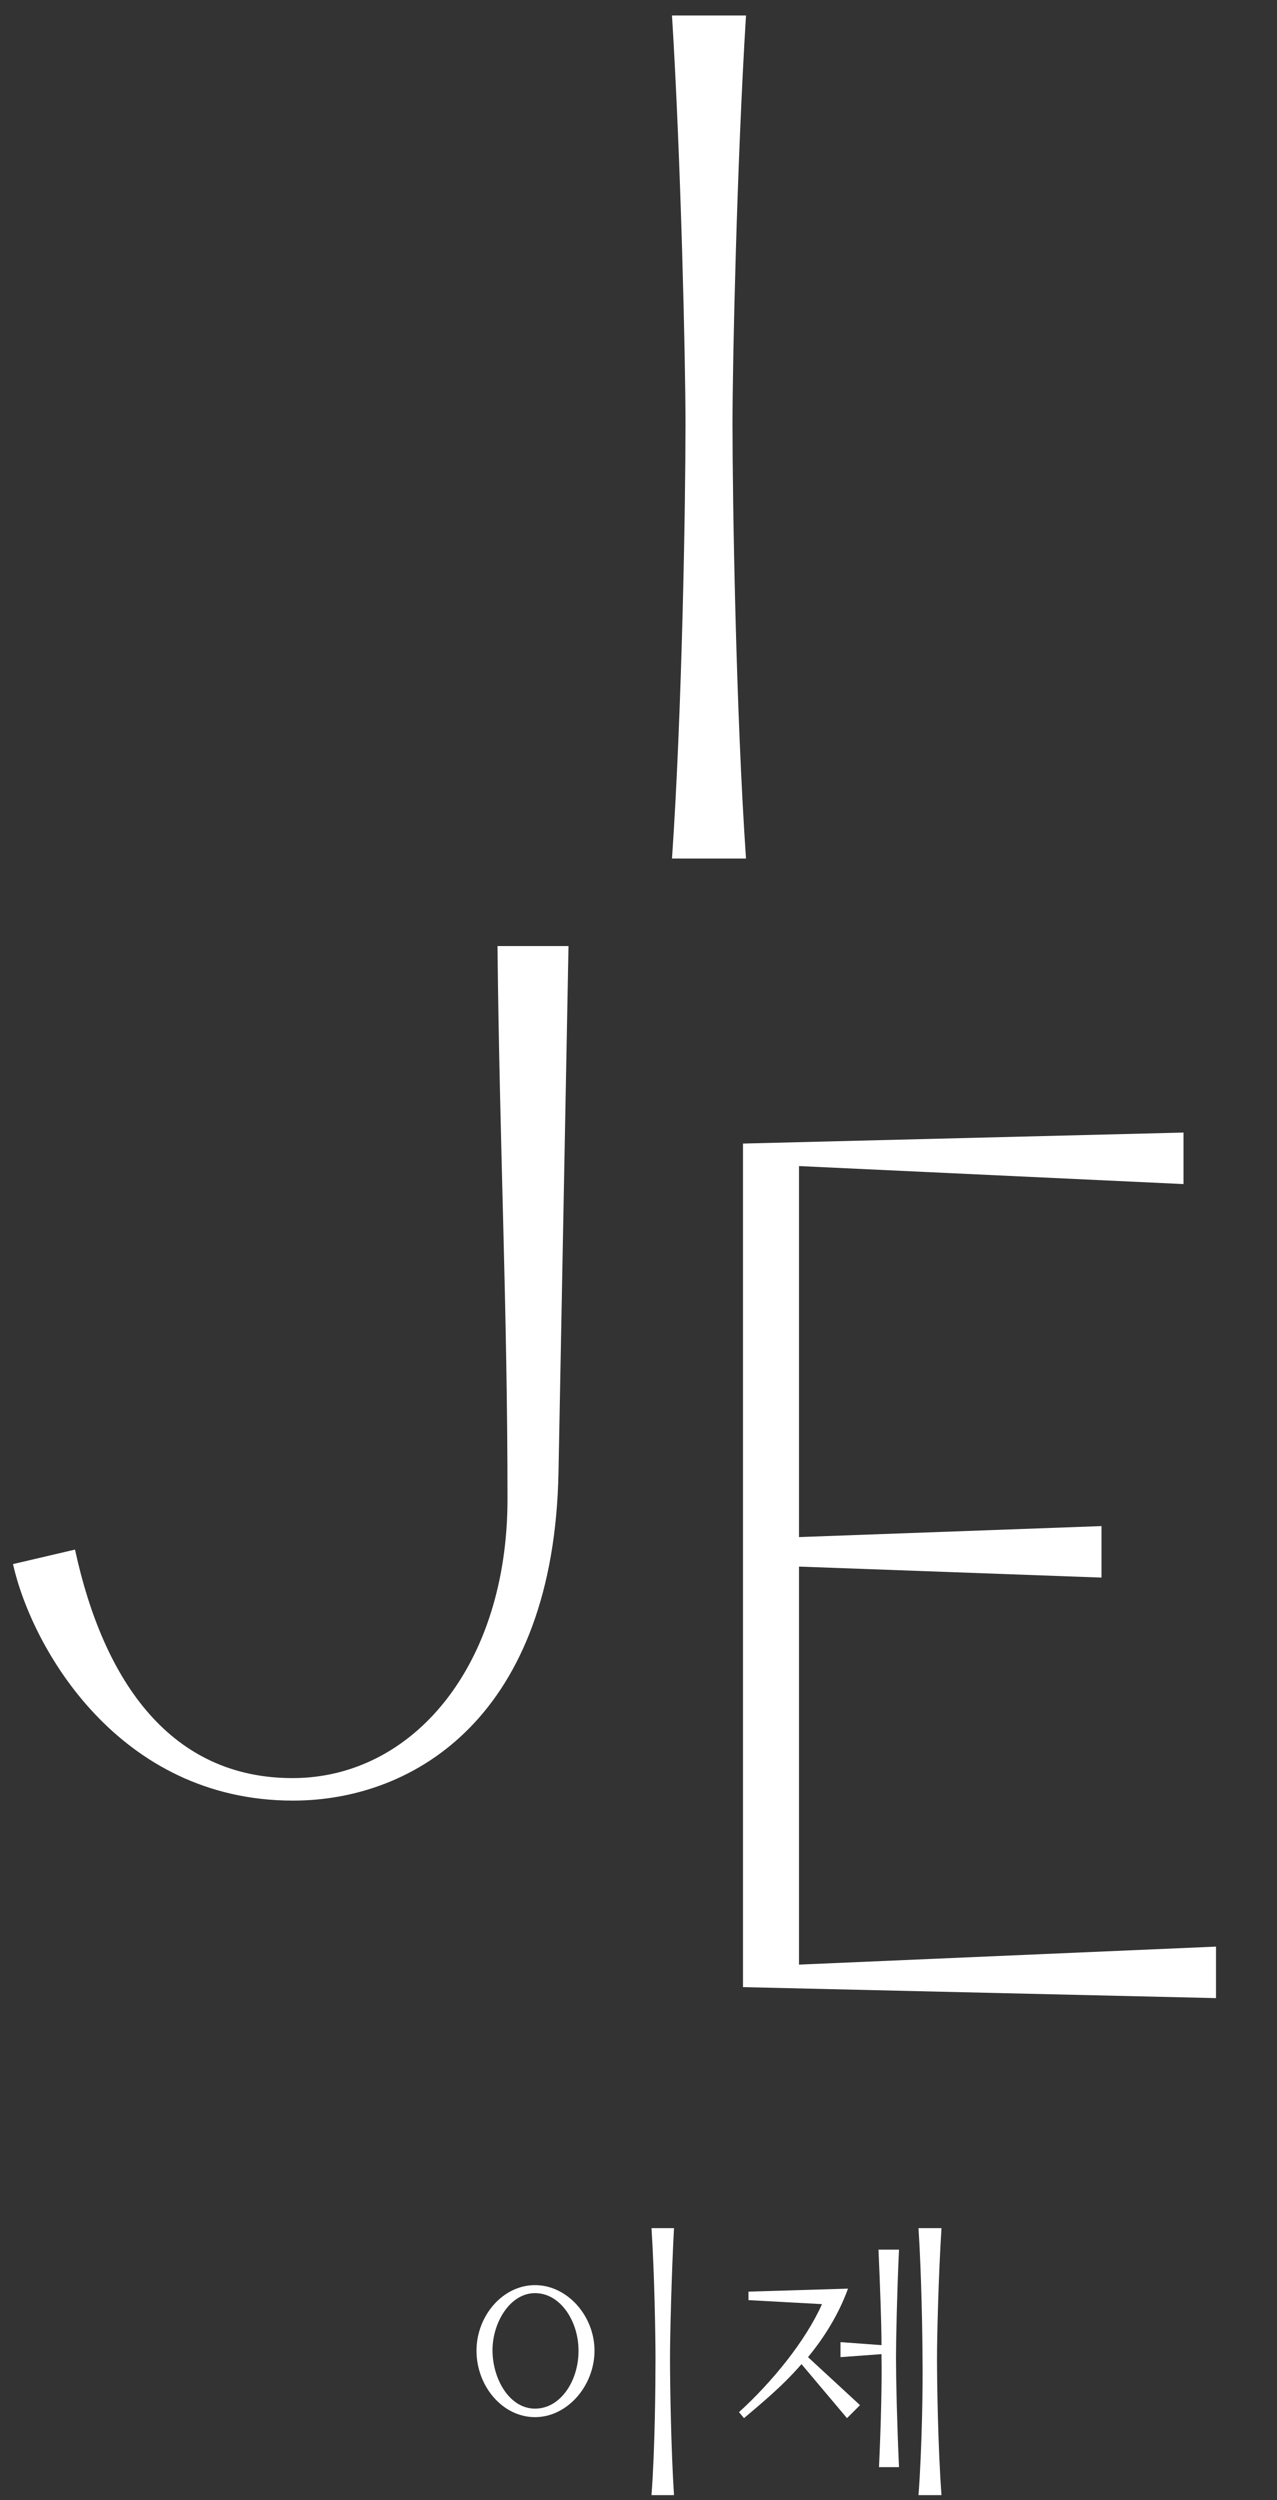 <?xml version="1.0" encoding="utf-8"?>
<!-- Generator: Adobe Illustrator 26.0.1, SVG Export Plug-In . SVG Version: 6.00 Build 0)  -->
<svg version="1.1" id="레이어_1" xmlns="http://www.w3.org/2000/svg" xmlns:xlink="http://www.w3.org/1999/xlink" x="0px"
	 y="0px" viewBox="0 0 255.4 500" style="enable-background:new 0 0 255.4 500;" xml:space="preserve">
  <rect x="0" y="0" width="255.4" height="500" fill="#333333" stroke="none"/>
  <style>
    .layer { fill: #fff; }
  </style>
<g>
	<g>
		<path class="layer" d="M134.4,171.7h14.8c-2-29-2.7-71.3-2.7-87c0-12.4,0.9-52.6,2.7-81.6h-14.8c1.8,29,2.7,69.3,2.7,81.6
			C137.1,101.3,136.4,142.6,134.4,171.7z"/>
	</g>
	<g>
		<path class="layer" d="M58.6,360.1c24.5,0,52.2-17.1,53.1-65.7l2-105.2H99.5c0.4,39.1,2,72.6,2,110.6c0,33.3-18.9,55.8-43,55.8
			S20.8,336.7,15,309.9l-12.4,2.9C6.4,329.7,23.8,360.1,58.6,360.1z"/>
	</g>
	<g>
		<polygon class="layer" points="243.2,399.6 243.2,389.3 159.8,392.9 159.8,313.3 220.3,315.5 220.3,305.2 159.8,307.4 159.8,233.2 236.7,236.8 
			236.7,226.5 148.6,228.7 148.6,397.4 		"/>
	</g>
</g>
<g>
	<path class="layer" d="M107,481.7c-5.1,0-8.5-5.9-8.5-11.7c0-5.5,3.5-11.4,8.5-11.4c5.2,0,8.7,5.8,8.7,11.4C115.8,475.8,112.3,481.7,107,481.7z
		 M107,483.4c6.5,0,11.9-6.3,11.9-13.3c0-6.9-5.4-13.1-11.9-13.1s-11.7,6.2-11.7,13.1C95.3,477.2,100.5,483.4,107,483.4z M130.3,499
		h4.5c-0.6-9.2-0.8-22.5-0.8-27.5c0-4,0.3-16.7,0.8-25.9h-4.5c0.6,9.2,0.8,21.9,0.8,25.9C131.1,476.7,131,489.8,130.3,499z"/>
</g>
<g>
	<path class="layer" d="M183.7,499h4.6c-0.7-9.2-0.9-22.5-0.9-27.5c0-4,0.3-16.7,0.9-25.9h-4.6c0.6,9.2,0.8,21.9,0.8,25.9
		C184.6,476.7,184.4,489.8,183.7,499z M175.8,493.4h4c-0.4-8.7-0.6-17.6-0.6-21.9c0-3.4,0.2-13.1,0.6-21.6h-4.1
		c0.3,7,0.6,14.7,0.6,19.1l-8.2-0.6v3l8.2-0.6v0.6C176.4,476,176.2,484.8,175.8,493.4z M172,481l-10.4-9.6c3.3-4,6.2-8.7,8-13.7
		l-19.9,0.6v1.7l14.7,0.8c-3.3,7.4-10,15.6-16.6,21.6l1,1.2c3.4-2.9,7.6-6.3,11.5-10.8l9.1,10.8L172,481z"/>
</g>
</svg>
